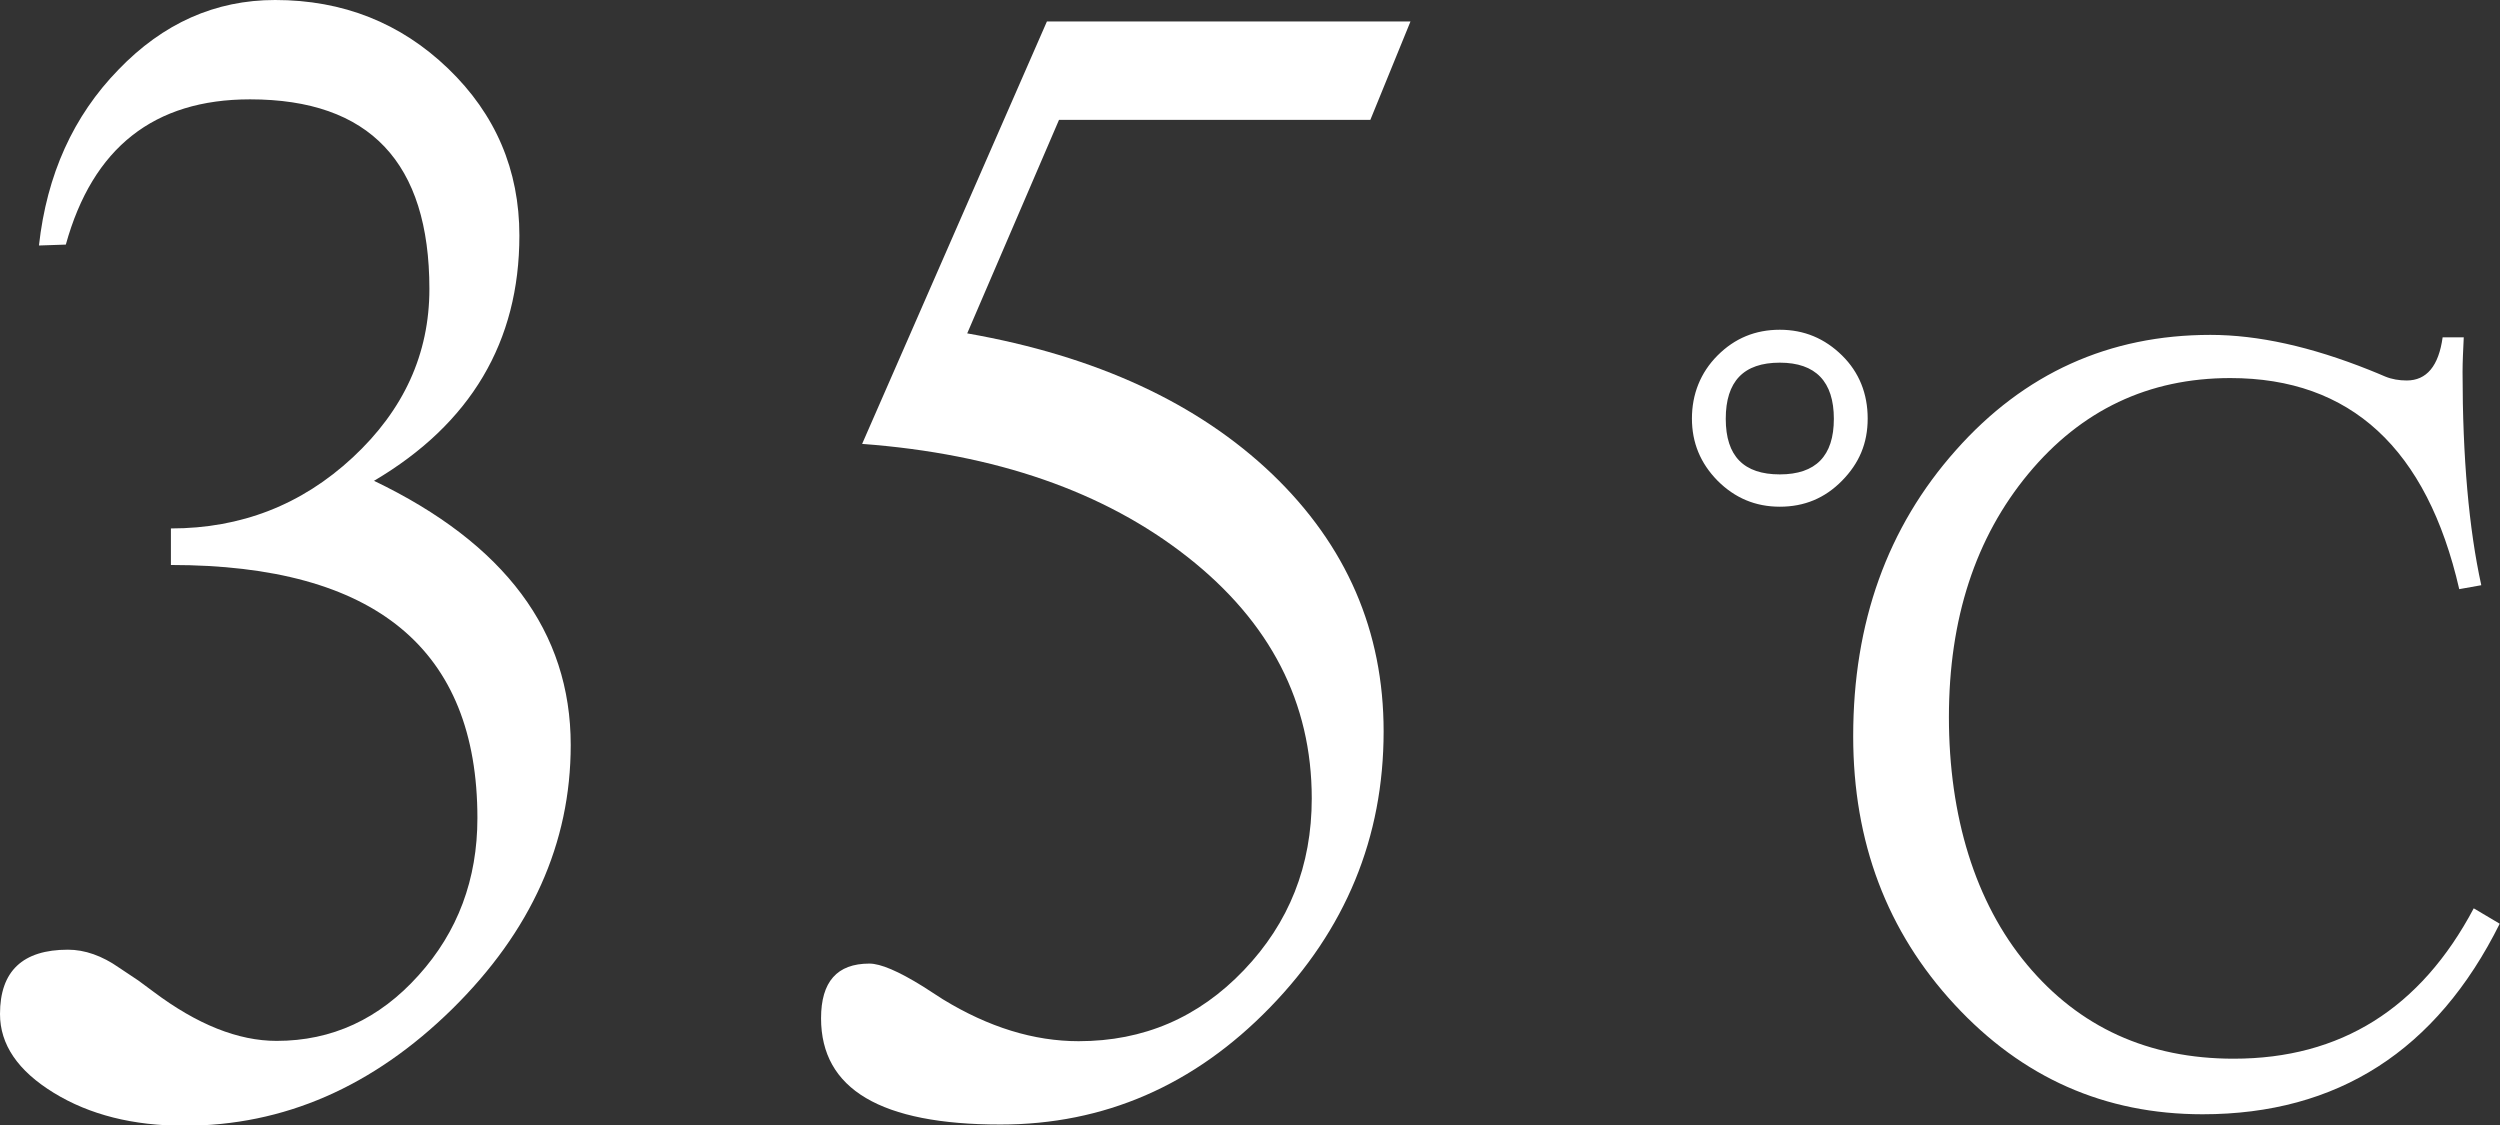 <?xml version="1.0" encoding="UTF-8"?><svg id="_レイヤー_2" xmlns="http://www.w3.org/2000/svg" viewBox="0 0 82.79 37.27"><rect x="0" y="0" width="82.79" height="37.27" fill="#333333" stroke="none"/><defs><style>.cls-1{fill:#fff;}</style></defs><g id="design"><path class="cls-1" d="M12.38,15.92c4.34,2.08,6.52,5,6.52,8.75,0,3.26-1.31,6.17-3.93,8.75-2.62,2.57-5.57,3.86-8.87,3.86-1.69,0-3.13-.36-4.32-1.09-1.19-.73-1.78-1.6-1.78-2.61,0-1.42.75-2.13,2.25-2.13.56,0,1.13.2,1.7.6l.63.42c.07.05.24.18.5.37,1.45,1.09,2.81,1.63,4.08,1.63,1.83,0,3.4-.72,4.7-2.17,1.3-1.44,1.95-3.18,1.95-5.21,0-5.59-3.38-8.38-10.15-8.38v-1.21c2.32,0,4.33-.78,6.02-2.35,1.69-1.57,2.54-3.43,2.54-5.58,0-4.19-1.98-6.28-5.94-6.28-3.18,0-5.21,1.6-6.1,4.81l-.89.03c.26-2.35,1.14-4.29,2.63-5.82C5.4.77,7.13,0,9.11,0c2.25,0,4.16.76,5.73,2.27,1.57,1.51,2.36,3.36,2.36,5.53,0,3.52-1.61,6.23-4.81,8.12Z"/><path class="cls-1" d="M46.71.71l-1.33,3.26h-10.31l-3.04,7.07c4.27.75,7.64,2.31,10.1,4.66,2.46,2.36,3.69,5.2,3.69,8.52,0,3.52-1.26,6.57-3.77,9.15-2.51,2.58-5.49,3.87-8.92,3.87-3.96,0-5.94-1.17-5.94-3.52,0-1.21.53-1.81,1.6-1.81.37,0,.96.25,1.78.76l.65.42c1.52.93,3.02,1.39,4.5,1.39,2.15,0,3.97-.78,5.47-2.35,1.5-1.57,2.25-3.46,2.25-5.69,0-3.17-1.37-5.84-4.12-8-2.75-2.16-6.34-3.41-10.77-3.74L34.67.71h12.04Z"/><path class="cls-1" d="M58.94,10.92c.81,0,1.49.29,2.06.85s.85,1.27.85,2.09-.28,1.48-.85,2.06c-.57.58-1.25.86-2.06.86s-1.49-.29-2.06-.86c-.57-.58-.85-1.26-.85-2.06s.28-1.52.85-2.09c.57-.57,1.25-.85,2.06-.85ZM58.94,12.01c-1.2,0-1.79.62-1.79,1.86s.6,1.84,1.79,1.84,1.79-.61,1.79-1.84-.6-1.86-1.79-1.86ZM81.59,11.16c-.02.43-.04.82-.04,1.16,0,2.83.21,5.19.62,7.06l-.73.13c-1.07-4.66-3.6-6.99-7.58-6.99-2.71,0-4.94,1.06-6.69,3.17-1.75,2.11-2.63,4.8-2.63,8.06s.86,6.13,2.59,8.2c1.73,2.07,4.01,3.11,6.84,3.11,3.54,0,6.19-1.66,7.95-4.98l.86.51c-2.09,4.2-5.37,6.31-9.84,6.31-3.24,0-5.97-1.21-8.21-3.63-2.24-2.42-3.36-5.38-3.36-8.89,0-3.76,1.13-6.92,3.4-9.47,2.26-2.55,5.08-3.82,8.43-3.82,1.58,0,3.33.39,5.26,1.16l.27.11.26.11c.22.09.46.13.71.13.66,0,1.06-.48,1.19-1.43h.7Z"/></g></svg>